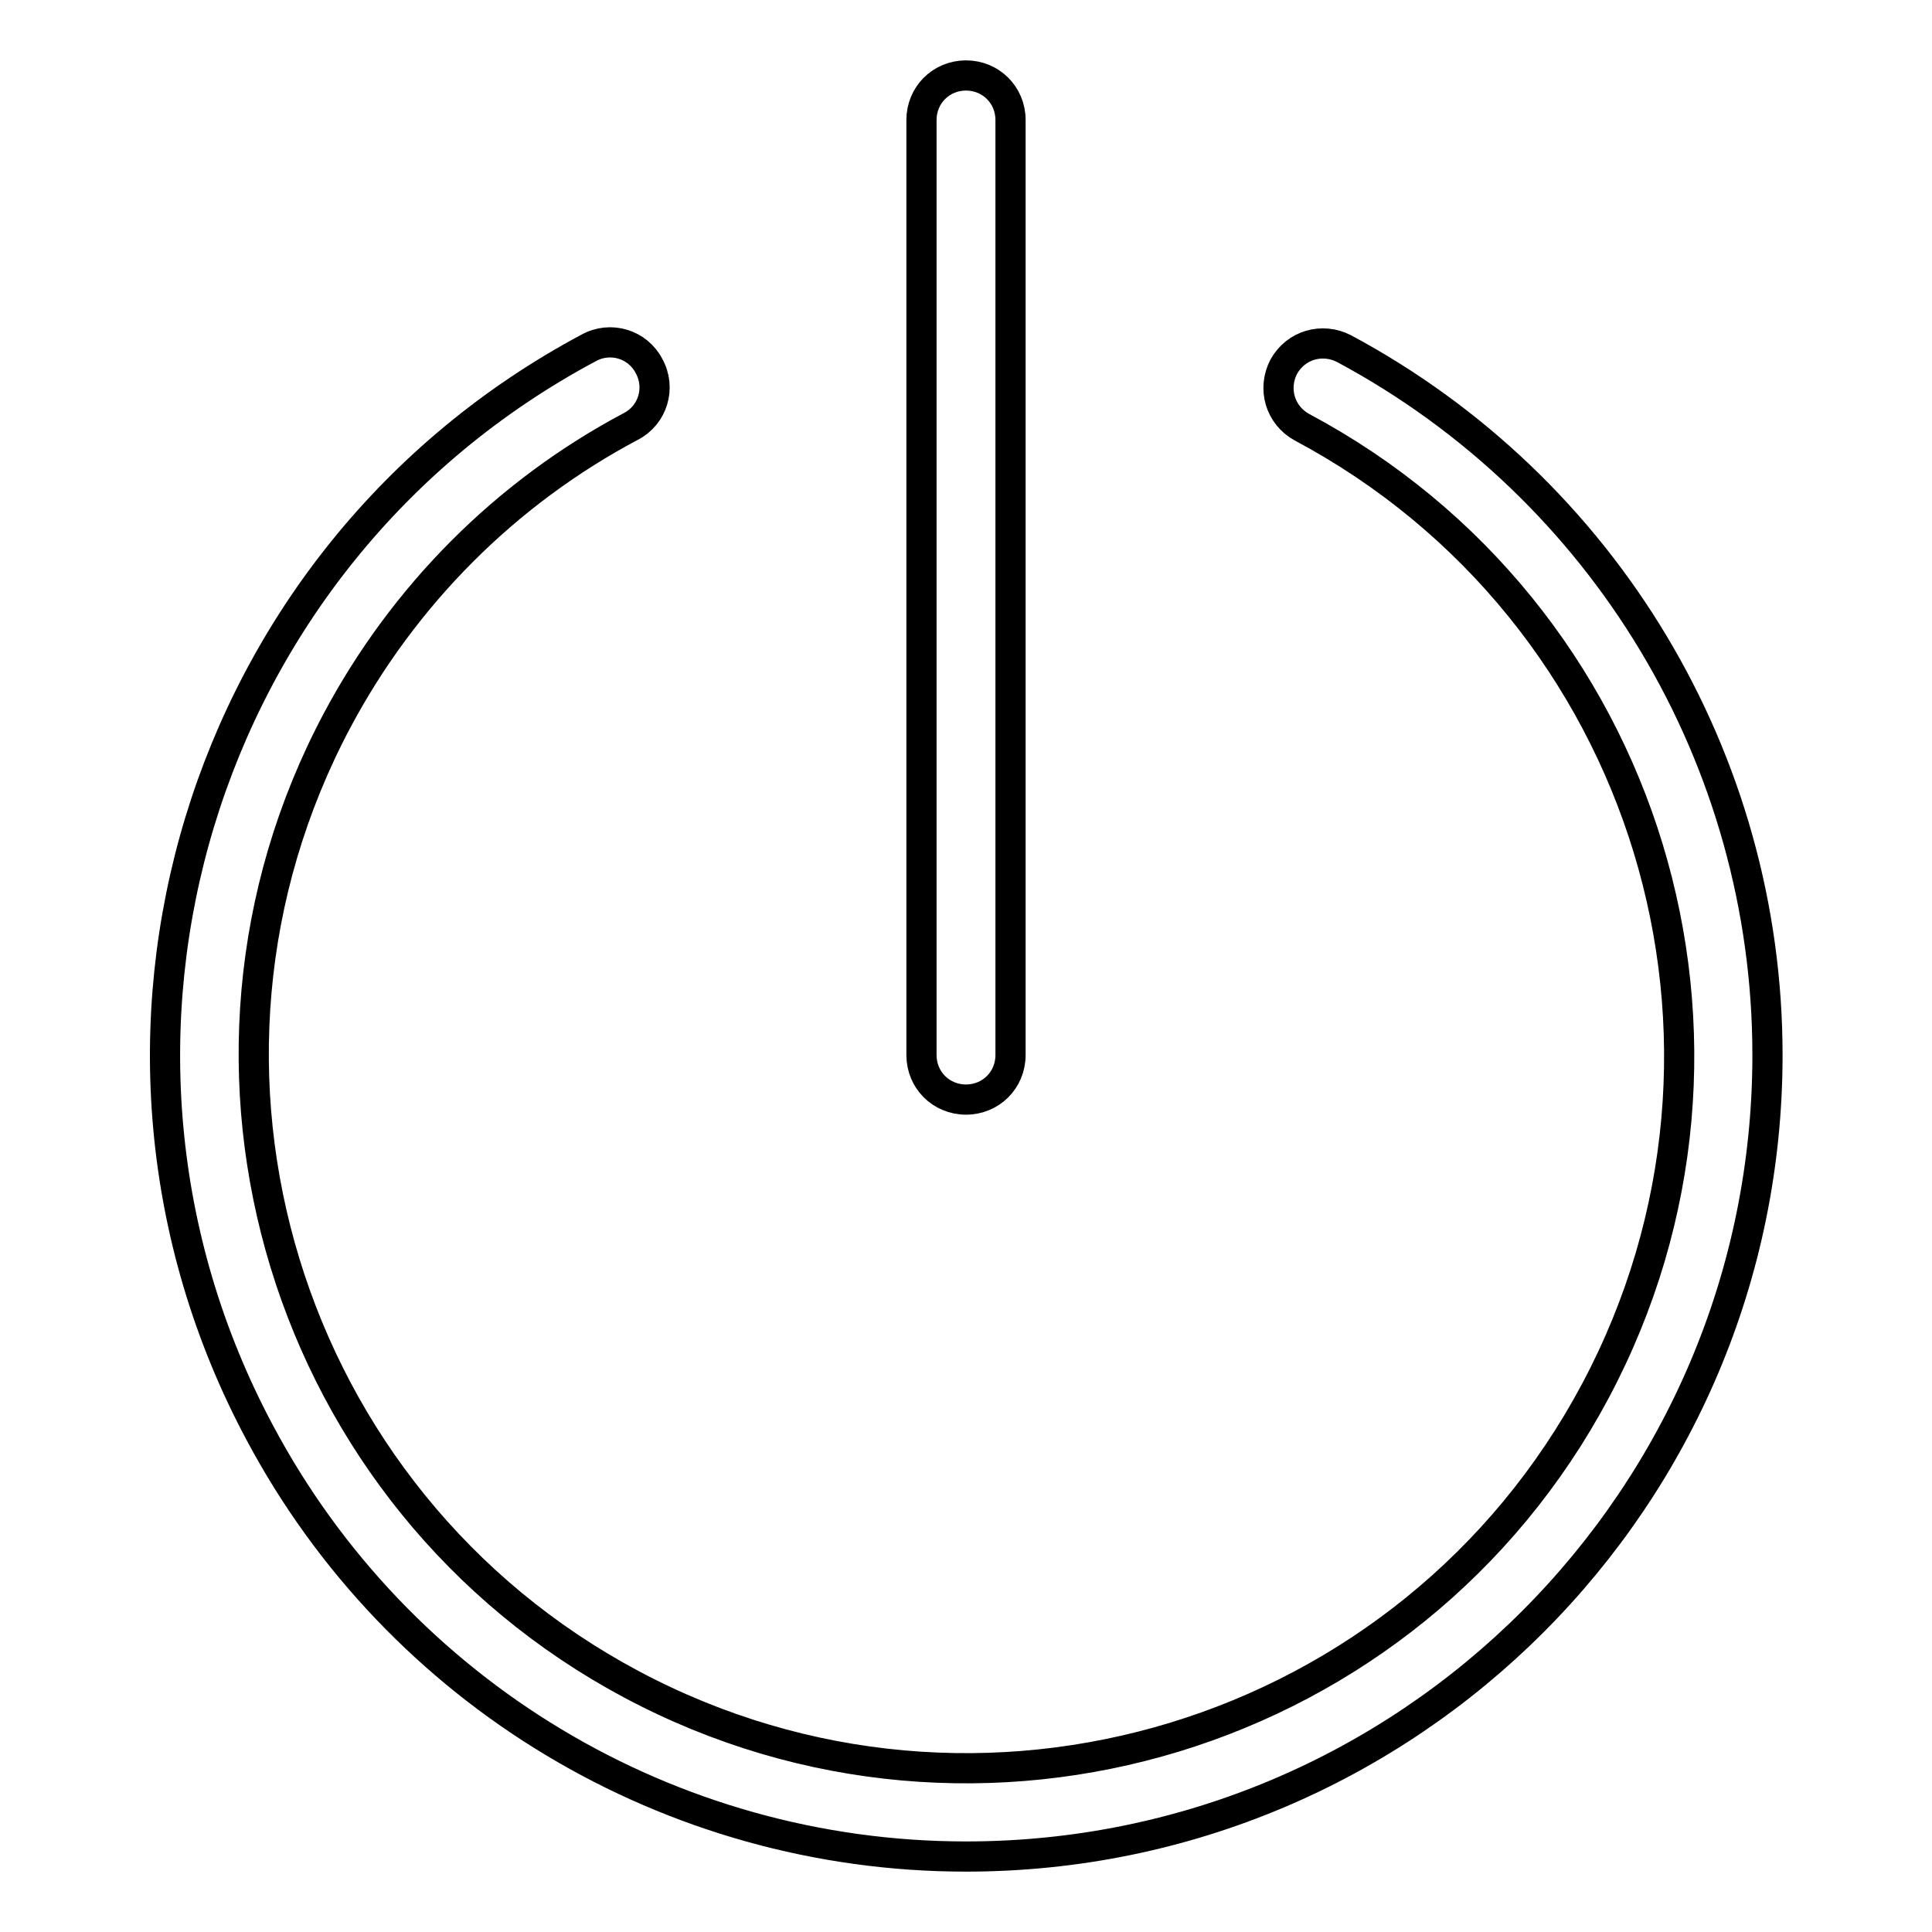<?xml version="1.0" encoding="utf-8"?>
<!-- Svg Vector Icons : http://www.onlinewebfonts.com/icon -->
<!DOCTYPE svg PUBLIC "-//W3C//DTD SVG 1.1//EN" "http://www.w3.org/Graphics/SVG/1.1/DTD/svg11.dtd">
<svg version="1.1" xmlns="http://www.w3.org/2000/svg" xmlns:xlink="http://www.w3.org/1999/xlink" x="0px" y="0px" viewBox="0 0 256 256" enable-background="new 0 0 256 256" xml:space="preserve">
<g> <path stroke-width="4" fill-opacity="0" stroke="#000000"  d="M128,246c58.7,0,106.2-47.6,106.2-106.2c0-39.2-21.6-75.1-56.1-93.6c-2.9-1.5-6.4-0.5-8,2.4 c-1.5,2.9-0.5,6.4,2.4,8l0,0c46,24.5,63.4,81.7,38.9,127.7s-81.7,63.4-127.7,38.9S20.2,141.4,44.7,95.4 c8.8-16.5,22.3-30.1,38.9-38.9c2.9-1.5,4-5.1,2.4-8c-1.5-2.9-5.1-4-8-2.4C26.3,73.7,6.8,138.1,34.4,189.8 C52.8,224.4,88.8,246,128,246z"/> <path stroke-width="4" fill-opacity="0" stroke="#000000"  d="M128,145.7c3.3,0,5.9-2.6,5.9-5.9V15.9c0-3.3-2.6-5.9-5.9-5.9c-3.3,0-5.9,2.6-5.9,5.9v123.9 C122.1,143.1,124.7,145.7,128,145.7z"/></g>
</svg>